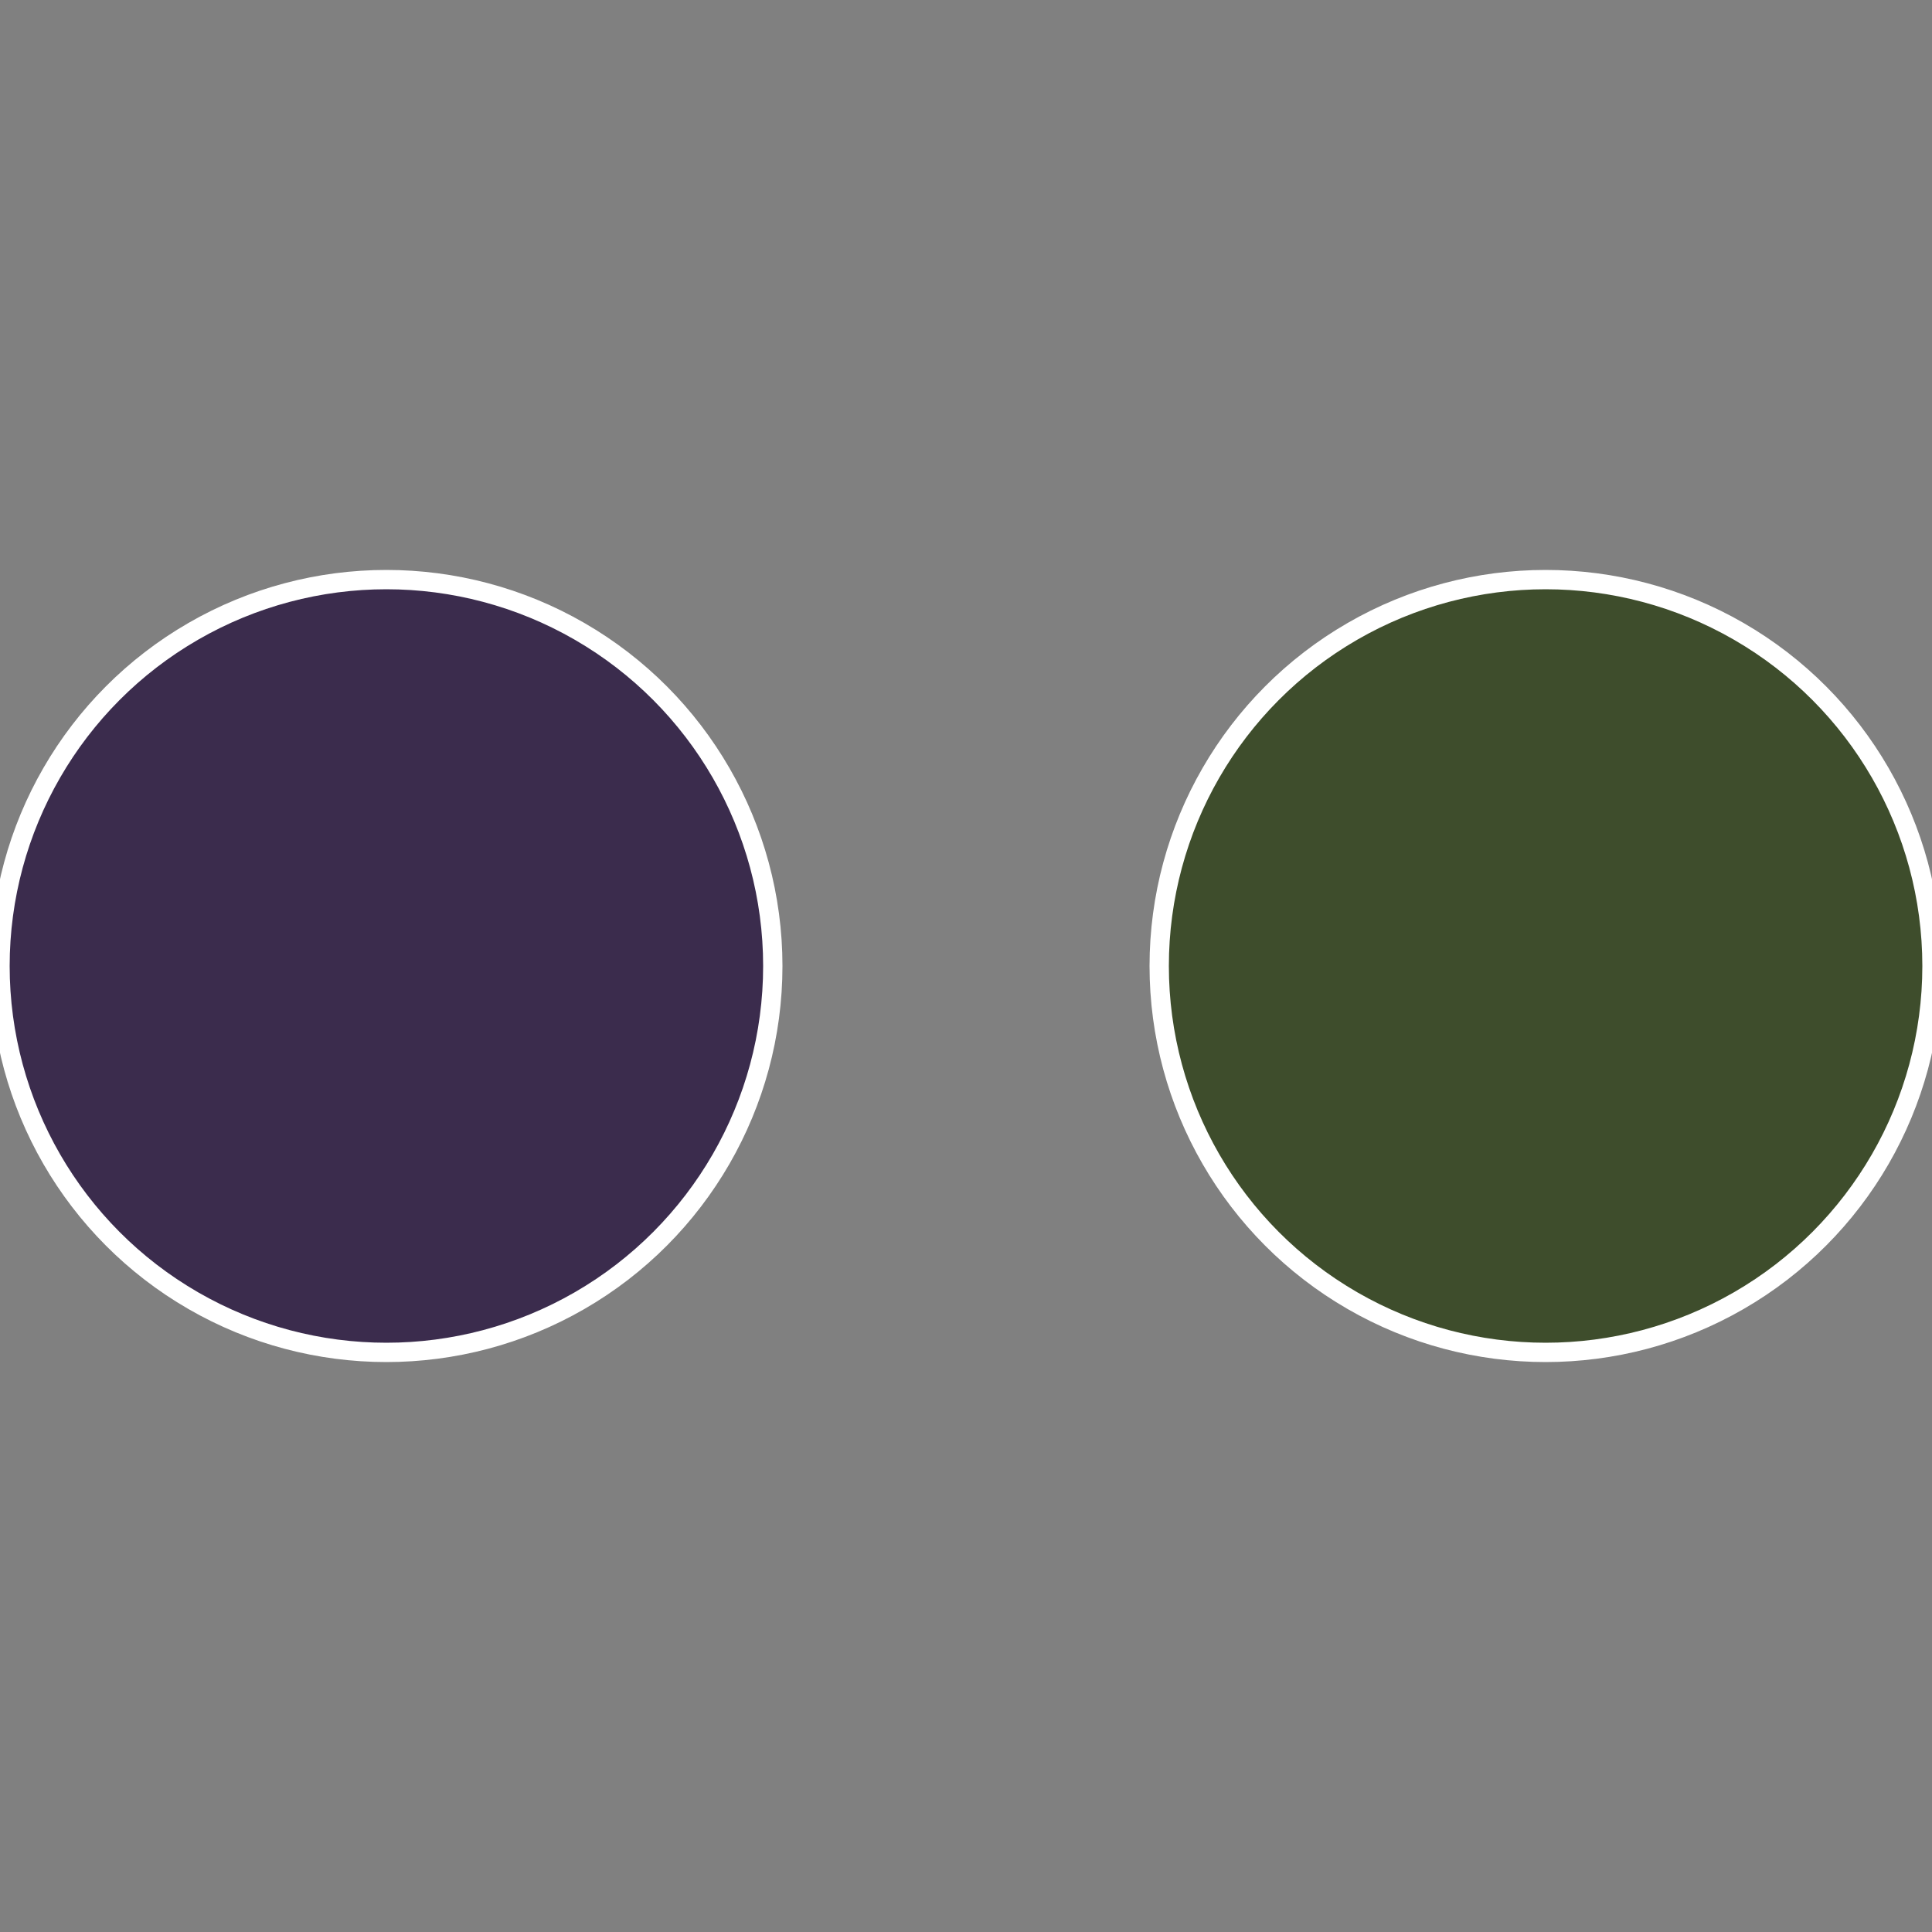 <?xml version="1.0" standalone="no"?>
<svg width="500" height="500" viewBox="-1 -1 2 2" xmlns="http://www.w3.org/2000/svg">
 
                <rect x="-1" y="-1" width="2" height="2" fill="#808080" stroke="none"/>
 
                <circle cx="0.6" cy="0" r="0.4" fill="#3e4d2c" stroke="#fff" stroke-width="1%" />
             
                <circle cx="-0.6" cy="7.3478807948841E-17" r="0.4" fill="#3b2c4d" stroke="#fff" stroke-width="1%" />
            </svg>
